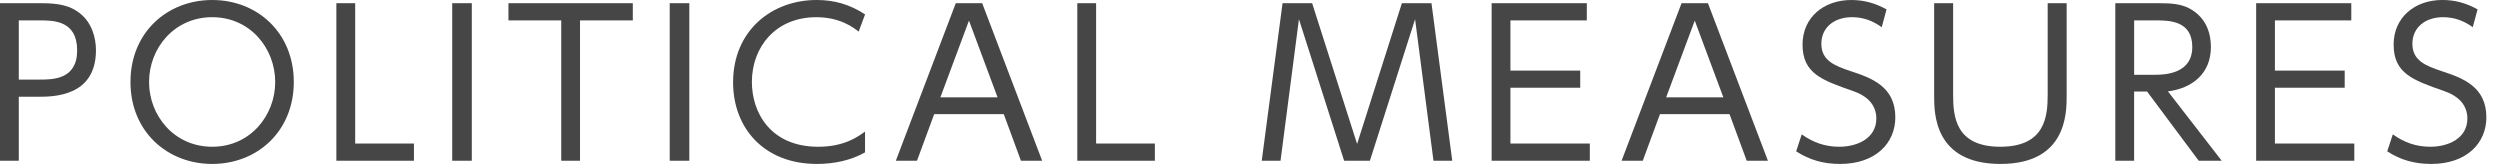 <?xml version="1.0" encoding="utf-8"?>
<!-- Generator: Adobe Illustrator 14.0.0, SVG Export Plug-In  -->
<!DOCTYPE svg PUBLIC "-//W3C//DTD SVG 1.1//EN" "http://www.w3.org/Graphics/SVG/1.1/DTD/svg11.dtd">
<svg version="1.1"
	 xmlns="http://www.w3.org/2000/svg" xmlns:xlink="http://www.w3.org/1999/xlink" xmlns:a="http://ns.adobe.com/AdobeSVGViewerExtensions/3.0/"
	 x="0px" y="0px" width="122px" height="8px" viewBox="0 0 122 8" enable-background="new 0 0 122 8" xml:space="preserve">
<defs>
</defs>
<path fill="#464646" d="M2,0.156c0.888,0,1.415,0.117,1.893,0.488c0.585,0.458,0.79,1.19,0.79,1.805
	c0,2.273-2.088,2.273-2.839,2.273H0.917v3.122H0V0.156H2z M1.94,3.883c0.636,0,1.825,0,1.825-1.424c0-1.464-1.161-1.464-1.825-1.464
	H0.917v2.888H1.94z"/>
<path fill="#464646" d="M10.357,0c2.195,0,3.98,1.59,3.98,4c0,2.41-1.785,4-3.98,4c-2.185,0-3.99-1.571-3.99-4
	C6.367,1.571,8.173,0,10.357,0z M10.357,7.161c1.863,0,3.073-1.532,3.073-3.161s-1.21-3.161-3.073-3.161S7.274,2.361,7.274,4
	C7.274,5.639,8.494,7.161,10.357,7.161z"/>
<path fill="#464646" d="M17.333,0.156v6.849h2.868v0.839h-3.786V0.156H17.333z"/>
<path fill="#464646" d="M23.024,0.156v7.688h-0.956V0.156H23.024z"/>
<path fill="#464646" d="M28.305,7.844h-0.917V0.995h-2.576V0.156h6.069v0.839h-2.576V7.844z"/>
<path fill="#464646" d="M33.639,0.156v7.688h-0.957V0.156H33.639z"/>
<path fill="#464646" d="M42.216,7.434C41.514,7.834,40.685,8,39.865,8c-2.597,0-4.09-1.766-4.09-3.98c0-2.517,1.874-4.02,4.078-4.02
	c0.88,0,1.631,0.224,2.362,0.703l-0.312,0.839c-0.254-0.195-0.898-0.702-2.069-0.702c-1.981,0-3.142,1.453-3.142,3.161
	c0,1.512,0.927,3.161,3.238,3.161c1.27,0,1.934-0.488,2.284-0.741V7.434z"/>
<path fill="#464646" d="M45.588,5.571l-0.839,2.273h-1.033l2.926-7.688h1.288l2.927,7.688h-1.035l-0.838-2.273H45.588z
	 M48.681,4.751l-1.395-3.746l-1.396,3.746H48.681z"/>
<path fill="#464646" d="M53.49,0.156v6.849h2.868v0.839h-3.786V0.156H53.49z"/>
<path fill="#464646" d="M64.032,0.156l2.194,6.868l2.186-6.868h1.444l1.014,7.688h-0.917l-0.897-6.907l-2.205,6.907h-1.258
	l-2.205-6.907L62.49,7.844h-0.917l1.015-7.688H64.032z"/>
<path fill="#464646" d="M77.115,3.444v0.839h-3.406v2.722h3.874v0.839h-4.791V0.156h4.645v0.839h-3.728v2.449H77.115z"/>
<path fill="#464646" d="M81.006,5.571l-0.839,2.273h-1.034l2.927-7.688h1.287l2.928,7.688H85.24l-0.839-2.273H81.006z M84.1,4.751
	l-1.396-3.746l-1.396,3.746H84.1z"/>
<path fill="#464646" d="M91.828,1.327c-0.45-0.322-0.907-0.488-1.454-0.488c-0.858,0-1.492,0.497-1.492,1.297
	c0,0.819,0.645,1.073,1.434,1.337c1.016,0.332,2.176,0.751,2.176,2.254C92.491,6.976,91.536,8,89.798,8
	c-0.799,0-1.482-0.185-2.145-0.615l0.271-0.829c0.558,0.4,1.143,0.605,1.834,0.605c0.889,0,1.807-0.419,1.807-1.376
	c0-0.761-0.576-1.151-1.122-1.337c-1.532-0.537-2.479-0.859-2.479-2.273C87.964,0.859,88.989,0,90.345,0
	c0.624,0,1.171,0.156,1.718,0.458L91.828,1.327z"/>
<path fill="#464646" d="M100.853,0.156v4.517c0,0.839,0,3.327-3.229,3.327c-3.238,0-3.238-2.478-3.238-3.327V0.156h0.926v4.459
	c0,1.054,0.107,2.546,2.301,2.546c2.197,0,2.314-1.483,2.314-2.546V0.156H100.853z"/>
<path fill="#464646" d="M105.336,0.156c0.604,0,1.073,0.029,1.503,0.254c0.917,0.488,1.053,1.366,1.053,1.883
	c0,1.317-0.936,2.02-2.098,2.166l2.625,3.385h-1.122l-2.518-3.376h-0.634v3.376h-0.918V0.156H105.336z M104.146,0.995v2.654h1.024
	c0.478,0,1.813-0.049,1.813-1.356c0-1.298-1.141-1.298-1.804-1.298H104.146z"/>
<path fill="#464646" d="M114.421,3.444v0.839h-3.405v2.722h3.874v0.839h-4.79V0.156h4.643v0.839h-3.727v2.449H114.421z"/>
<path fill="#464646" d="M120.671,1.327c-0.449-0.322-0.907-0.488-1.453-0.488c-0.859,0-1.493,0.497-1.493,1.297
	c0,0.819,0.643,1.073,1.433,1.337c1.016,0.332,2.177,0.751,2.177,2.254c0,1.249-0.956,2.273-2.692,2.273
	c-0.8,0-1.484-0.185-2.146-0.615l0.273-0.829c0.555,0.4,1.141,0.605,1.833,0.605c0.889,0,1.805-0.419,1.805-1.376
	c0-0.761-0.575-1.151-1.122-1.337c-1.531-0.537-2.477-0.859-2.477-2.273c0-1.317,1.023-2.176,2.38-2.176
	c0.624,0,1.171,0.156,1.717,0.458L120.671,1.327z"/>
<rect display="none" opacity="0.1" width="122" height="8"/>
</svg>
